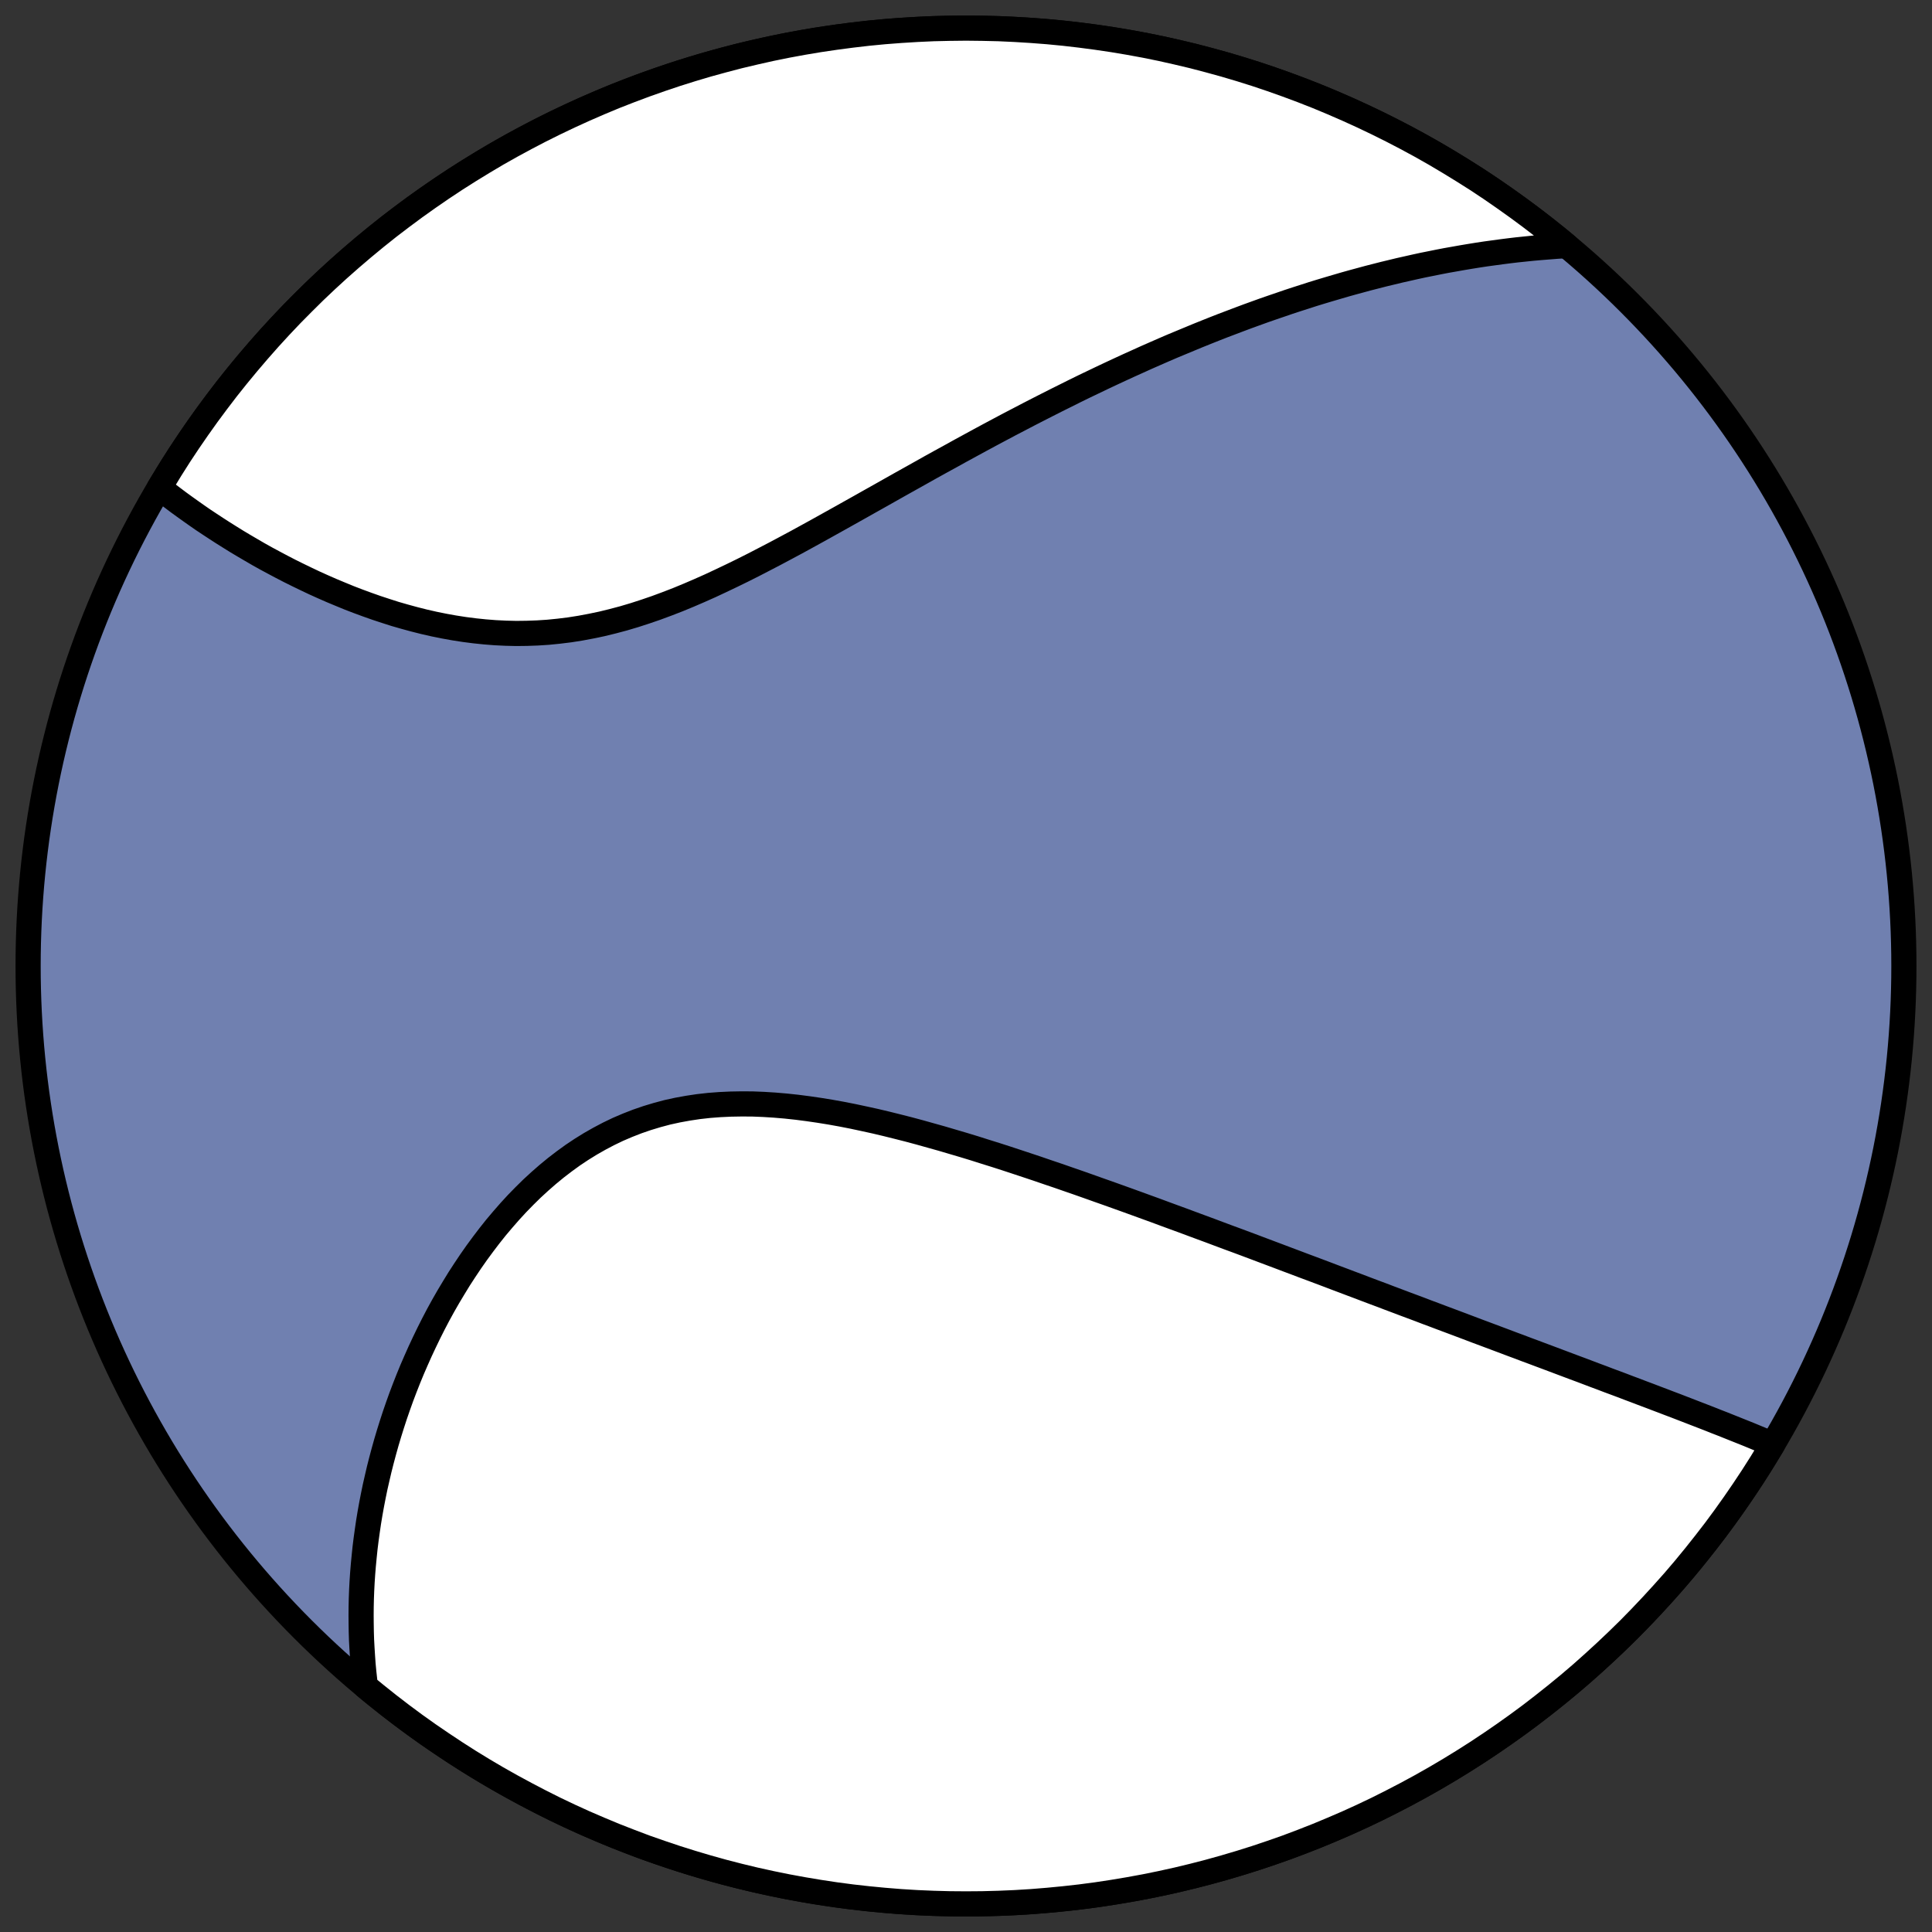 <?xml version="1.0" encoding="utf-8" standalone="no"?>
<!DOCTYPE svg PUBLIC "-//W3C//DTD SVG 1.1//EN"
  "http://www.w3.org/Graphics/SVG/1.1/DTD/svg11.dtd">
<!-- Created with matplotlib (https://matplotlib.org/) -->
<svg height="30.722pt" version="1.1" viewBox="0 0 30.722 30.722" width="30.722pt" xmlns="http://www.w3.org/2000/svg" xmlns:xlink="http://www.w3.org/1999/xlink">
 <rect x="0" y="0" width="30.722" height="30.722" fill="#333333" stroke="none"/>
 <defs>
  <style type="text/css">
*{stroke-linecap:butt;stroke-linejoin:round;}
  </style>
 </defs>
 <g id="figure_1">
  <g id="patch_1">
   <path d="M 0 30.722 
L 30.722 30.722 
L 30.722 0 
L 0 0 
z
" style="fill:none;"/>
  </g>
  <g id="axes_1">
   <g id="patch_2">
    <path clip-path="url(#pa8ce31de81)" d="M 15.361 30.275 
C 19.316 30.275 23.11 28.704 25.907 25.907 
C 28.704 23.11 30.275 19.316 30.275 15.361 
C 30.275 11.406 28.704 7.612 25.907 4.816 
C 23.11 2.019 19.316 0.447 15.361 0.447 
C 11.406 0.447 7.612 2.019 4.816 4.816 
C 2.019 7.612 0.447 11.406 0.447 15.361 
C 0.447 19.316 2.019 23.11 4.816 25.907 
C 7.612 28.704 11.406 30.275 15.361 30.275 
z
" style="fill:#7080b0;stroke:#000000;stroke-linejoin:miter;stroke-width:0.4;"/>
   </g>
   <g id="patch_3">
    <path clip-path="url(#pa8ce31de81)" d="M 5.811 26.816 
L 5.799 26.717 
L 5.785 26.59 
L 5.773 26.462 
L 5.764 26.334 
L 5.756 26.205 
L 5.749 26.076 
L 5.745 25.946 
L 5.743 25.815 
L 5.742 25.684 
L 5.743 25.553 
L 5.746 25.421 
L 5.751 25.288 
L 5.758 25.154 
L 5.767 25.02 
L 5.778 24.886 
L 5.791 24.751 
L 5.805 24.615 
L 5.822 24.478 
L 5.841 24.341 
L 5.861 24.204 
L 5.884 24.065 
L 5.909 23.926 
L 5.936 23.787 
L 5.965 23.646 
L 5.997 23.506 
L 6.03 23.364 
L 6.066 23.222 
L 6.104 23.08 
L 6.144 22.937 
L 6.187 22.793 
L 6.232 22.649 
L 6.279 22.505 
L 6.329 22.36 
L 6.381 22.215 
L 6.436 22.07 
L 6.493 21.925 
L 6.553 21.779 
L 6.616 21.634 
L 6.681 21.488 
L 6.749 21.343 
L 6.819 21.198 
L 6.892 21.053 
L 6.968 20.908 
L 7.047 20.764 
L 7.129 20.621 
L 7.214 20.479 
L 7.301 20.337 
L 7.392 20.197 
L 7.485 20.058 
L 7.581 19.921 
L 7.681 19.785 
L 7.783 19.651 
L 7.888 19.519 
L 7.997 19.39 
L 8.108 19.263 
L 8.222 19.139 
L 8.34 19.018 
L 8.46 18.9 
L 8.584 18.786 
L 8.711 18.675 
L 8.84 18.569 
L 8.973 18.467 
L 9.108 18.369 
L 9.246 18.277 
L 9.388 18.189 
L 9.532 18.107 
L 9.678 18.03 
L 9.828 17.958 
L 9.98 17.893 
L 10.134 17.833 
L 10.291 17.779 
L 10.45 17.731 
L 10.611 17.688 
L 10.775 17.652 
L 10.94 17.622 
L 11.107 17.597 
L 11.276 17.578 
L 11.447 17.565 
L 11.619 17.557 
L 11.792 17.554 
L 11.966 17.555 
L 12.141 17.562 
L 12.317 17.573 
L 12.494 17.588 
L 12.671 17.607 
L 12.849 17.63 
L 13.027 17.656 
L 13.206 17.685 
L 13.384 17.717 
L 13.562 17.752 
L 13.74 17.79 
L 13.918 17.829 
L 14.095 17.871 
L 14.272 17.915 
L 14.449 17.96 
L 14.624 18.007 
L 14.799 18.056 
L 14.974 18.105 
L 15.147 18.156 
L 15.32 18.207 
L 15.491 18.259 
L 15.661 18.313 
L 15.831 18.366 
L 15.999 18.42 
L 16.166 18.475 
L 16.332 18.53 
L 16.497 18.585 
L 16.66 18.641 
L 16.823 18.696 
L 16.984 18.752 
L 17.143 18.807 
L 17.302 18.863 
L 17.459 18.919 
L 17.615 18.974 
L 17.769 19.029 
L 17.922 19.084 
L 18.074 19.139 
L 18.225 19.194 
L 18.374 19.248 
L 18.522 19.303 
L 18.669 19.357 
L 18.814 19.41 
L 18.959 19.464 
L 19.102 19.517 
L 19.243 19.569 
L 19.384 19.622 
L 19.523 19.674 
L 19.662 19.725 
L 19.799 19.776 
L 19.935 19.827 
L 20.07 19.878 
L 20.203 19.928 
L 20.336 19.978 
L 20.468 20.028 
L 20.599 20.077 
L 20.728 20.126 
L 20.857 20.174 
L 20.985 20.222 
L 21.112 20.27 
L 21.238 20.318 
L 21.363 20.365 
L 21.487 20.412 
L 21.61 20.458 
L 21.733 20.505 
L 21.855 20.551 
L 21.976 20.596 
L 22.096 20.642 
L 22.216 20.687 
L 22.335 20.732 
L 22.453 20.776 
L 22.571 20.82 
L 22.688 20.865 
L 22.804 20.908 
L 22.92 20.952 
L 23.035 20.995 
L 23.15 21.038 
L 23.264 21.081 
L 23.378 21.124 
L 23.491 21.167 
L 23.604 21.209 
L 23.716 21.251 
L 23.828 21.293 
L 23.828 21.293 
L 23.94 21.335 
L 24.051 21.377 
L 24.162 21.418 
L 24.272 21.46 
L 24.383 21.501 
L 24.492 21.542 
L 24.602 21.583 
L 24.711 21.624 
L 24.82 21.665 
L 24.929 21.706 
L 25.038 21.747 
L 25.146 21.787 
L 25.254 21.828 
L 25.362 21.869 
L 25.47 21.909 
L 25.577 21.95 
L 25.685 21.99 
L 25.792 22.03 
L 25.899 22.071 
L 26.006 22.111 
L 26.113 22.152 
L 26.22 22.192 
L 26.327 22.233 
L 26.433 22.273 
L 26.54 22.314 
L 26.646 22.354 
L 26.752 22.395 
L 26.858 22.436 
L 26.964 22.477 
L 27.07 22.518 
L 27.176 22.559 
L 27.281 22.601 
L 27.387 22.642 
L 27.492 22.684 
L 27.597 22.726 
L 27.702 22.768 
L 27.807 22.81 
L 27.911 22.853 
L 28.015 22.896 
L 28.119 22.939 
L 28.189 22.969 
L 28.009 23.264 
L 27.869 23.484 
L 27.725 23.701 
L 27.578 23.915 
L 27.427 24.127 
L 27.272 24.337 
L 27.113 24.543 
L 26.951 24.747 
L 26.786 24.948 
L 26.617 25.146 
L 26.444 25.34 
L 26.268 25.532 
L 26.089 25.721 
L 25.907 25.907 
L 25.721 26.089 
L 25.532 26.268 
L 25.34 26.444 
L 25.146 26.617 
L 24.948 26.786 
L 24.747 26.951 
L 24.543 27.113 
L 24.337 27.272 
L 24.127 27.427 
L 23.915 27.578 
L 23.701 27.725 
L 23.484 27.869 
L 23.264 28.009 
L 23.042 28.145 
L 22.818 28.277 
L 22.592 28.405 
L 22.363 28.529 
L 22.132 28.649 
L 21.899 28.766 
L 21.664 28.878 
L 21.427 28.986 
L 21.188 29.089 
L 20.948 29.189 
L 20.706 29.284 
L 20.462 29.376 
L 20.217 29.462 
L 19.97 29.545 
L 19.722 29.623 
L 19.472 29.697 
L 19.221 29.767 
L 18.969 29.832 
L 18.716 29.893 
L 18.462 29.949 
L 18.207 30.001 
L 17.951 30.048 
L 17.694 30.091 
L 17.437 30.13 
L 17.179 30.164 
L 16.92 30.193 
L 16.661 30.218 
L 16.402 30.239 
L 16.142 30.255 
L 15.882 30.266 
L 15.621 30.273 
L 15.361 30.275 
L 15.101 30.273 
L 14.841 30.266 
L 14.581 30.255 
L 14.321 30.239 
L 14.061 30.218 
L 13.802 30.193 
L 13.544 30.164 
L 13.286 30.13 
L 13.028 30.091 
L 12.771 30.048 
L 12.516 30.001 
L 12.26 29.949 
L 12.006 29.893 
L 11.753 29.832 
L 11.501 29.767 
L 11.25 29.697 
L 11.001 29.623 
L 10.753 29.545 
L 10.506 29.462 
L 10.26 29.376 
L 10.017 29.284 
L 9.774 29.189 
L 9.534 29.089 
L 9.295 28.986 
L 9.058 28.878 
L 8.823 28.766 
L 8.59 28.649 
L 8.36 28.529 
L 8.131 28.405 
L 7.904 28.277 
L 7.68 28.145 
L 7.458 28.009 
L 7.239 27.869 
L 7.022 27.725 
L 6.807 27.578 
L 6.595 27.427 
L 6.386 27.272 
L 6.179 27.113 
L 5.976 26.951 
z
" style="fill:#ffffff;stroke:#000000;stroke-linejoin:miter;stroke-width:0.4;"/>
   </g>
   <g id="patch_4">
    <path clip-path="url(#pa8ce31de81)" d="M 24.912 3.907 
L 24.883 3.908 
L 24.756 3.916 
L 24.629 3.926 
L 24.502 3.936 
L 24.376 3.947 
L 24.25 3.96 
L 24.124 3.973 
L 23.998 3.988 
L 23.873 4.004 
L 23.748 4.021 
L 23.623 4.038 
L 23.498 4.057 
L 23.374 4.077 
L 23.249 4.098 
L 23.125 4.12 
L 23 4.142 
L 22.876 4.166 
L 22.752 4.191 
L 22.627 4.216 
L 22.503 4.243 
L 22.379 4.271 
L 22.254 4.299 
L 22.13 4.329 
L 22.005 4.359 
L 21.88 4.391 
L 21.755 4.423 
L 21.63 4.457 
L 21.504 4.491 
L 21.379 4.526 
L 21.253 4.563 
L 21.127 4.6 
L 21 4.638 
L 20.873 4.677 
L 20.746 4.718 
L 20.618 4.759 
L 20.49 4.801 
L 20.362 4.845 
L 20.233 4.889 
L 20.103 4.934 
L 19.973 4.981 
L 19.843 5.028 
L 19.712 5.077 
L 19.58 5.127 
L 19.448 5.177 
L 19.315 5.229 
L 19.182 5.282 
L 19.048 5.336 
L 18.913 5.392 
L 18.778 5.448 
L 18.641 5.505 
L 18.504 5.564 
L 18.367 5.624 
L 18.228 5.685 
L 18.089 5.748 
L 17.949 5.811 
L 17.808 5.876 
L 17.666 5.942 
L 17.524 6.009 
L 17.38 6.078 
L 17.236 6.147 
L 17.091 6.218 
L 16.945 6.291 
L 16.798 6.364 
L 16.65 6.439 
L 16.501 6.515 
L 16.351 6.592 
L 16.2 6.671 
L 16.048 6.75 
L 15.896 6.831 
L 15.742 6.913 
L 15.588 6.996 
L 15.432 7.081 
L 15.276 7.166 
L 15.119 7.253 
L 14.96 7.34 
L 14.801 7.428 
L 14.641 7.518 
L 14.48 7.608 
L 14.319 7.698 
L 14.156 7.79 
L 13.993 7.882 
L 13.829 7.974 
L 13.664 8.067 
L 13.498 8.16 
L 13.332 8.253 
L 13.165 8.346 
L 12.998 8.439 
L 12.829 8.532 
L 12.661 8.624 
L 12.491 8.715 
L 12.322 8.805 
L 12.151 8.894 
L 11.981 8.982 
L 11.81 9.068 
L 11.638 9.152 
L 11.466 9.234 
L 11.295 9.314 
L 11.122 9.391 
L 10.95 9.465 
L 10.778 9.536 
L 10.605 9.603 
L 10.432 9.667 
L 10.26 9.726 
L 10.087 9.782 
L 9.915 9.833 
L 9.742 9.879 
L 9.57 9.921 
L 9.398 9.957 
L 9.227 9.989 
L 9.056 10.016 
L 8.885 10.037 
L 8.715 10.054 
L 8.546 10.065 
L 8.377 10.071 
L 8.209 10.073 
L 8.042 10.069 
L 7.876 10.061 
L 7.711 10.048 
L 7.547 10.031 
L 7.384 10.01 
L 7.223 9.985 
L 7.062 9.956 
L 6.904 9.924 
L 6.746 9.888 
L 6.591 9.849 
L 6.437 9.807 
L 6.284 9.763 
L 6.134 9.715 
L 5.985 9.666 
L 5.838 9.614 
L 5.694 9.561 
L 5.551 9.506 
L 5.41 9.448 
L 5.271 9.39 
L 5.134 9.33 
L 4.999 9.269 
L 4.866 9.206 
L 4.736 9.143 
L 4.607 9.079 
L 4.481 9.014 
L 4.357 8.948 
L 4.234 8.882 
L 4.114 8.815 
L 3.997 8.747 
L 3.881 8.679 
L 3.767 8.611 
L 3.656 8.542 
L 3.546 8.473 
L 3.439 8.404 
L 3.334 8.335 
L 3.23 8.266 
L 3.129 8.196 
L 3.03 8.126 
L 2.932 8.056 
L 2.837 7.987 
L 2.744 7.917 
L 2.652 7.847 
L 2.563 7.777 
L 2.534 7.754 
L 2.714 7.458 
L 2.853 7.239 
L 2.997 7.022 
L 3.145 6.807 
L 3.296 6.595 
L 3.451 6.386 
L 3.609 6.179 
L 3.771 5.976 
L 3.937 5.775 
L 4.106 5.577 
L 4.278 5.382 
L 4.454 5.19 
L 4.633 5.001 
L 4.816 4.816 
L 5.001 4.633 
L 5.19 4.454 
L 5.382 4.278 
L 5.577 4.106 
L 5.775 3.937 
L 5.976 3.771 
L 6.179 3.609 
L 6.386 3.451 
L 6.595 3.296 
L 6.807 3.145 
L 7.022 2.997 
L 7.239 2.853 
L 7.458 2.714 
L 7.68 2.578 
L 7.904 2.445 
L 8.131 2.317 
L 8.36 2.193 
L 8.59 2.073 
L 8.823 1.957 
L 9.058 1.845 
L 9.295 1.737 
L 9.534 1.633 
L 9.774 1.533 
L 10.017 1.438 
L 10.26 1.347 
L 10.506 1.26 
L 10.753 1.177 
L 11.001 1.099 
L 11.25 1.025 
L 11.501 0.956 
L 11.753 0.89 
L 12.006 0.83 
L 12.26 0.773 
L 12.516 0.721 
L 12.771 0.674 
L 13.028 0.631 
L 13.286 0.593 
L 13.544 0.559 
L 13.802 0.529 
L 14.061 0.504 
L 14.321 0.484 
L 14.581 0.468 
L 14.841 0.456 
L 15.101 0.45 
L 15.361 0.447 
L 15.621 0.45 
L 15.882 0.456 
L 16.142 0.468 
L 16.402 0.484 
L 16.661 0.504 
L 16.92 0.529 
L 17.179 0.559 
L 17.437 0.593 
L 17.694 0.631 
L 17.951 0.674 
L 18.207 0.721 
L 18.462 0.773 
L 18.716 0.83 
L 18.969 0.89 
L 19.221 0.956 
L 19.472 1.025 
L 19.722 1.099 
L 19.97 1.177 
L 20.217 1.26 
L 20.462 1.347 
L 20.706 1.438 
L 20.948 1.533 
L 21.188 1.633 
L 21.427 1.737 
L 21.664 1.845 
L 21.899 1.957 
L 22.132 2.073 
L 22.363 2.193 
L 22.592 2.317 
L 22.818 2.445 
L 23.042 2.578 
L 23.264 2.714 
L 23.484 2.853 
L 23.701 2.997 
L 23.915 3.145 
L 24.127 3.296 
L 24.337 3.451 
L 24.543 3.609 
L 24.747 3.771 
z
" style="fill:#ffffff;stroke:#000000;stroke-linejoin:miter;stroke-width:0.4;"/>
   </g>
  </g>
 </g>
 <defs>
  <clipPath id="pa8ce31de81">
   <rect height="30.722" width="30.722" x="0" y="0"/>
  </clipPath>
 </defs>
</svg>
